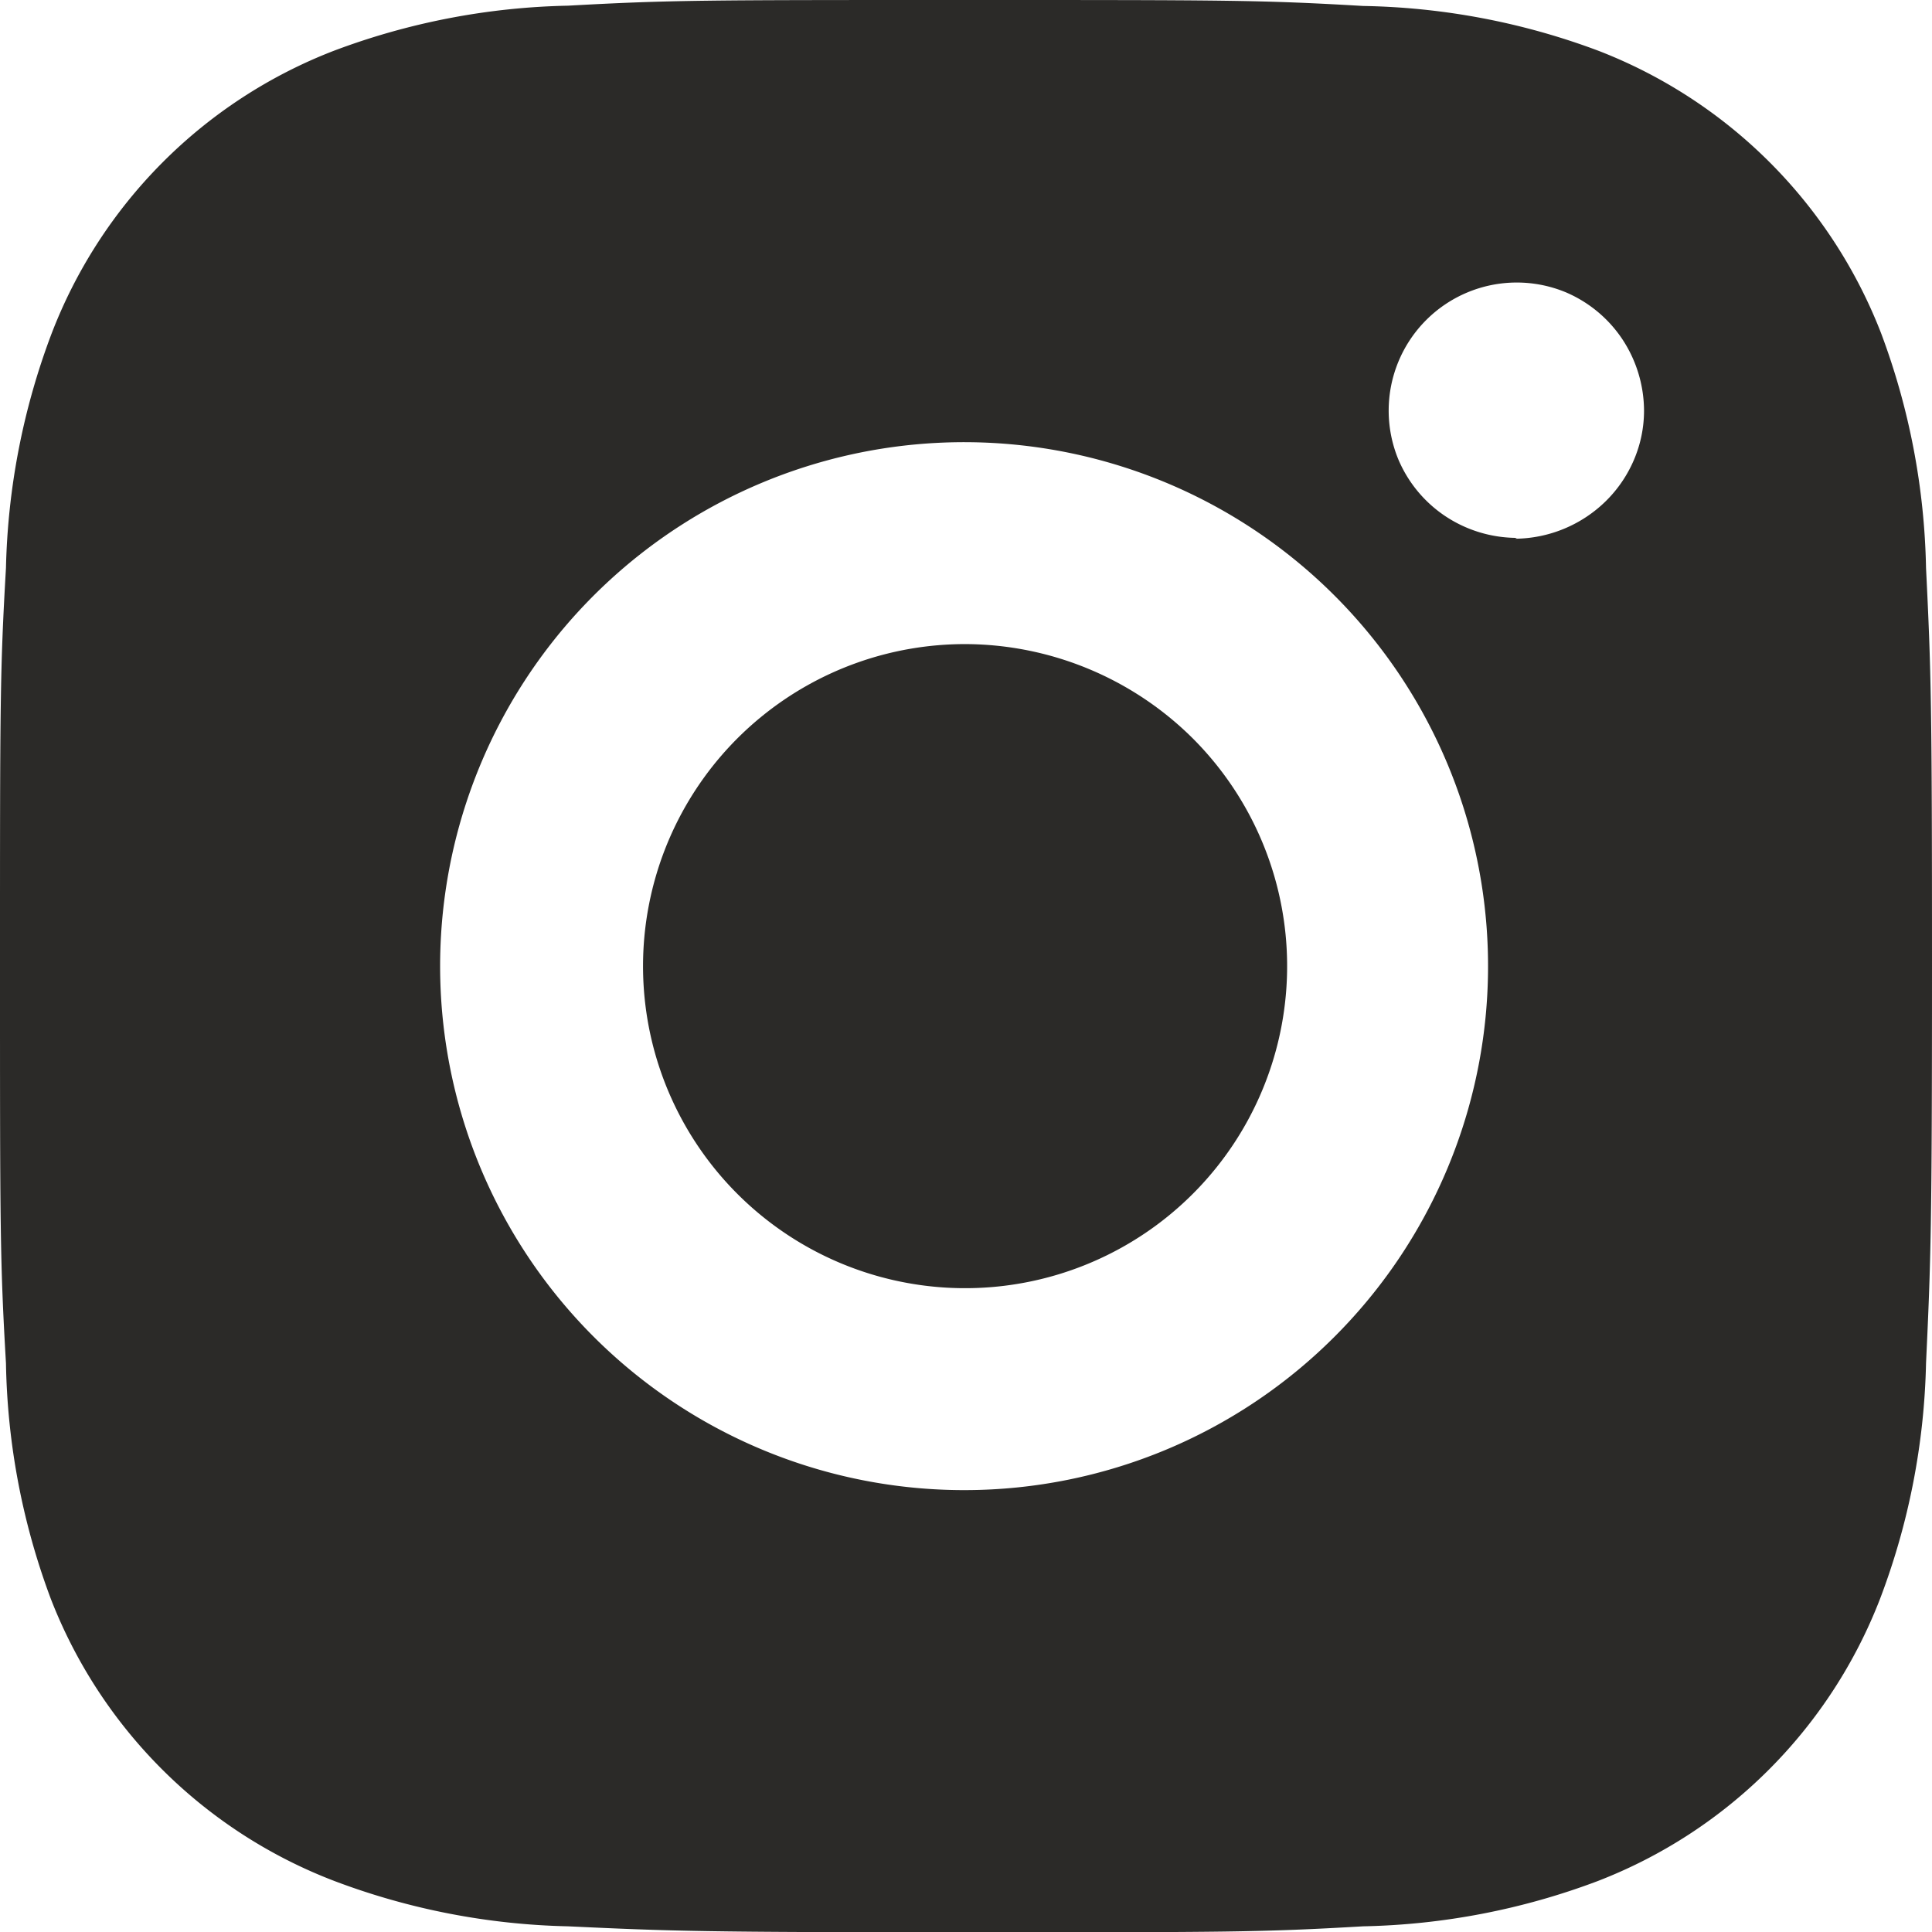 <?xml version="1.0" encoding="UTF-8"?> <svg xmlns="http://www.w3.org/2000/svg" viewBox="0 0 68.03 68.04"> <defs> <style>.cls-1{fill:#2b2a28;}</style> </defs> <g id="Слой_2" data-name="Слой 2"> <g id="Слой_1-2" data-name="Слой 1"> <path class="cls-1" d="M34,22.68A11.34,11.34,0,1,0,42,26a11.41,11.41,0,0,0-8-3.32Z"></path> <path class="cls-1" d="M67.82,20a24.86,24.86,0,0,0-1.58-8.26,17.41,17.41,0,0,0-9.95-9.95A24.75,24.75,0,0,0,48,.21C44.41,0,43.25,0,34,0S23.62,0,20,.2a24.76,24.76,0,0,0-8.25,1.59,17.33,17.33,0,0,0-9.95,10A24.86,24.86,0,0,0,.21,20C0,23.62,0,24.76,0,34s0,10.4.21,14A24.81,24.81,0,0,0,1.79,56.3a17.36,17.36,0,0,0,10,9.94A24.76,24.76,0,0,0,20,67.83c3.63.17,4.76.21,14,.21s10.39,0,14-.21a24.76,24.76,0,0,0,8.25-1.59,17.36,17.36,0,0,0,9.95-9.94A24.81,24.81,0,0,0,67.82,48c.17-3.62.21-4.78.21-14S68,23.65,67.82,20ZM34,52.47a18.45,18.45,0,1,1,13-5.41,18.42,18.42,0,0,1-13,5.41ZM53.41,18.94a4.57,4.57,0,0,1-2.51-.76,4.52,4.52,0,0,1-1.66-2,4.51,4.51,0,0,1,5.89-5.89,4.52,4.52,0,0,1,2,1.66,4.59,4.59,0,0,1,.76,2.51,4.41,4.41,0,0,1-.35,1.72,4.53,4.53,0,0,1-1,1.47,4.62,4.62,0,0,1-3.19,1.32Z"></path> </g> </g> </svg> 
